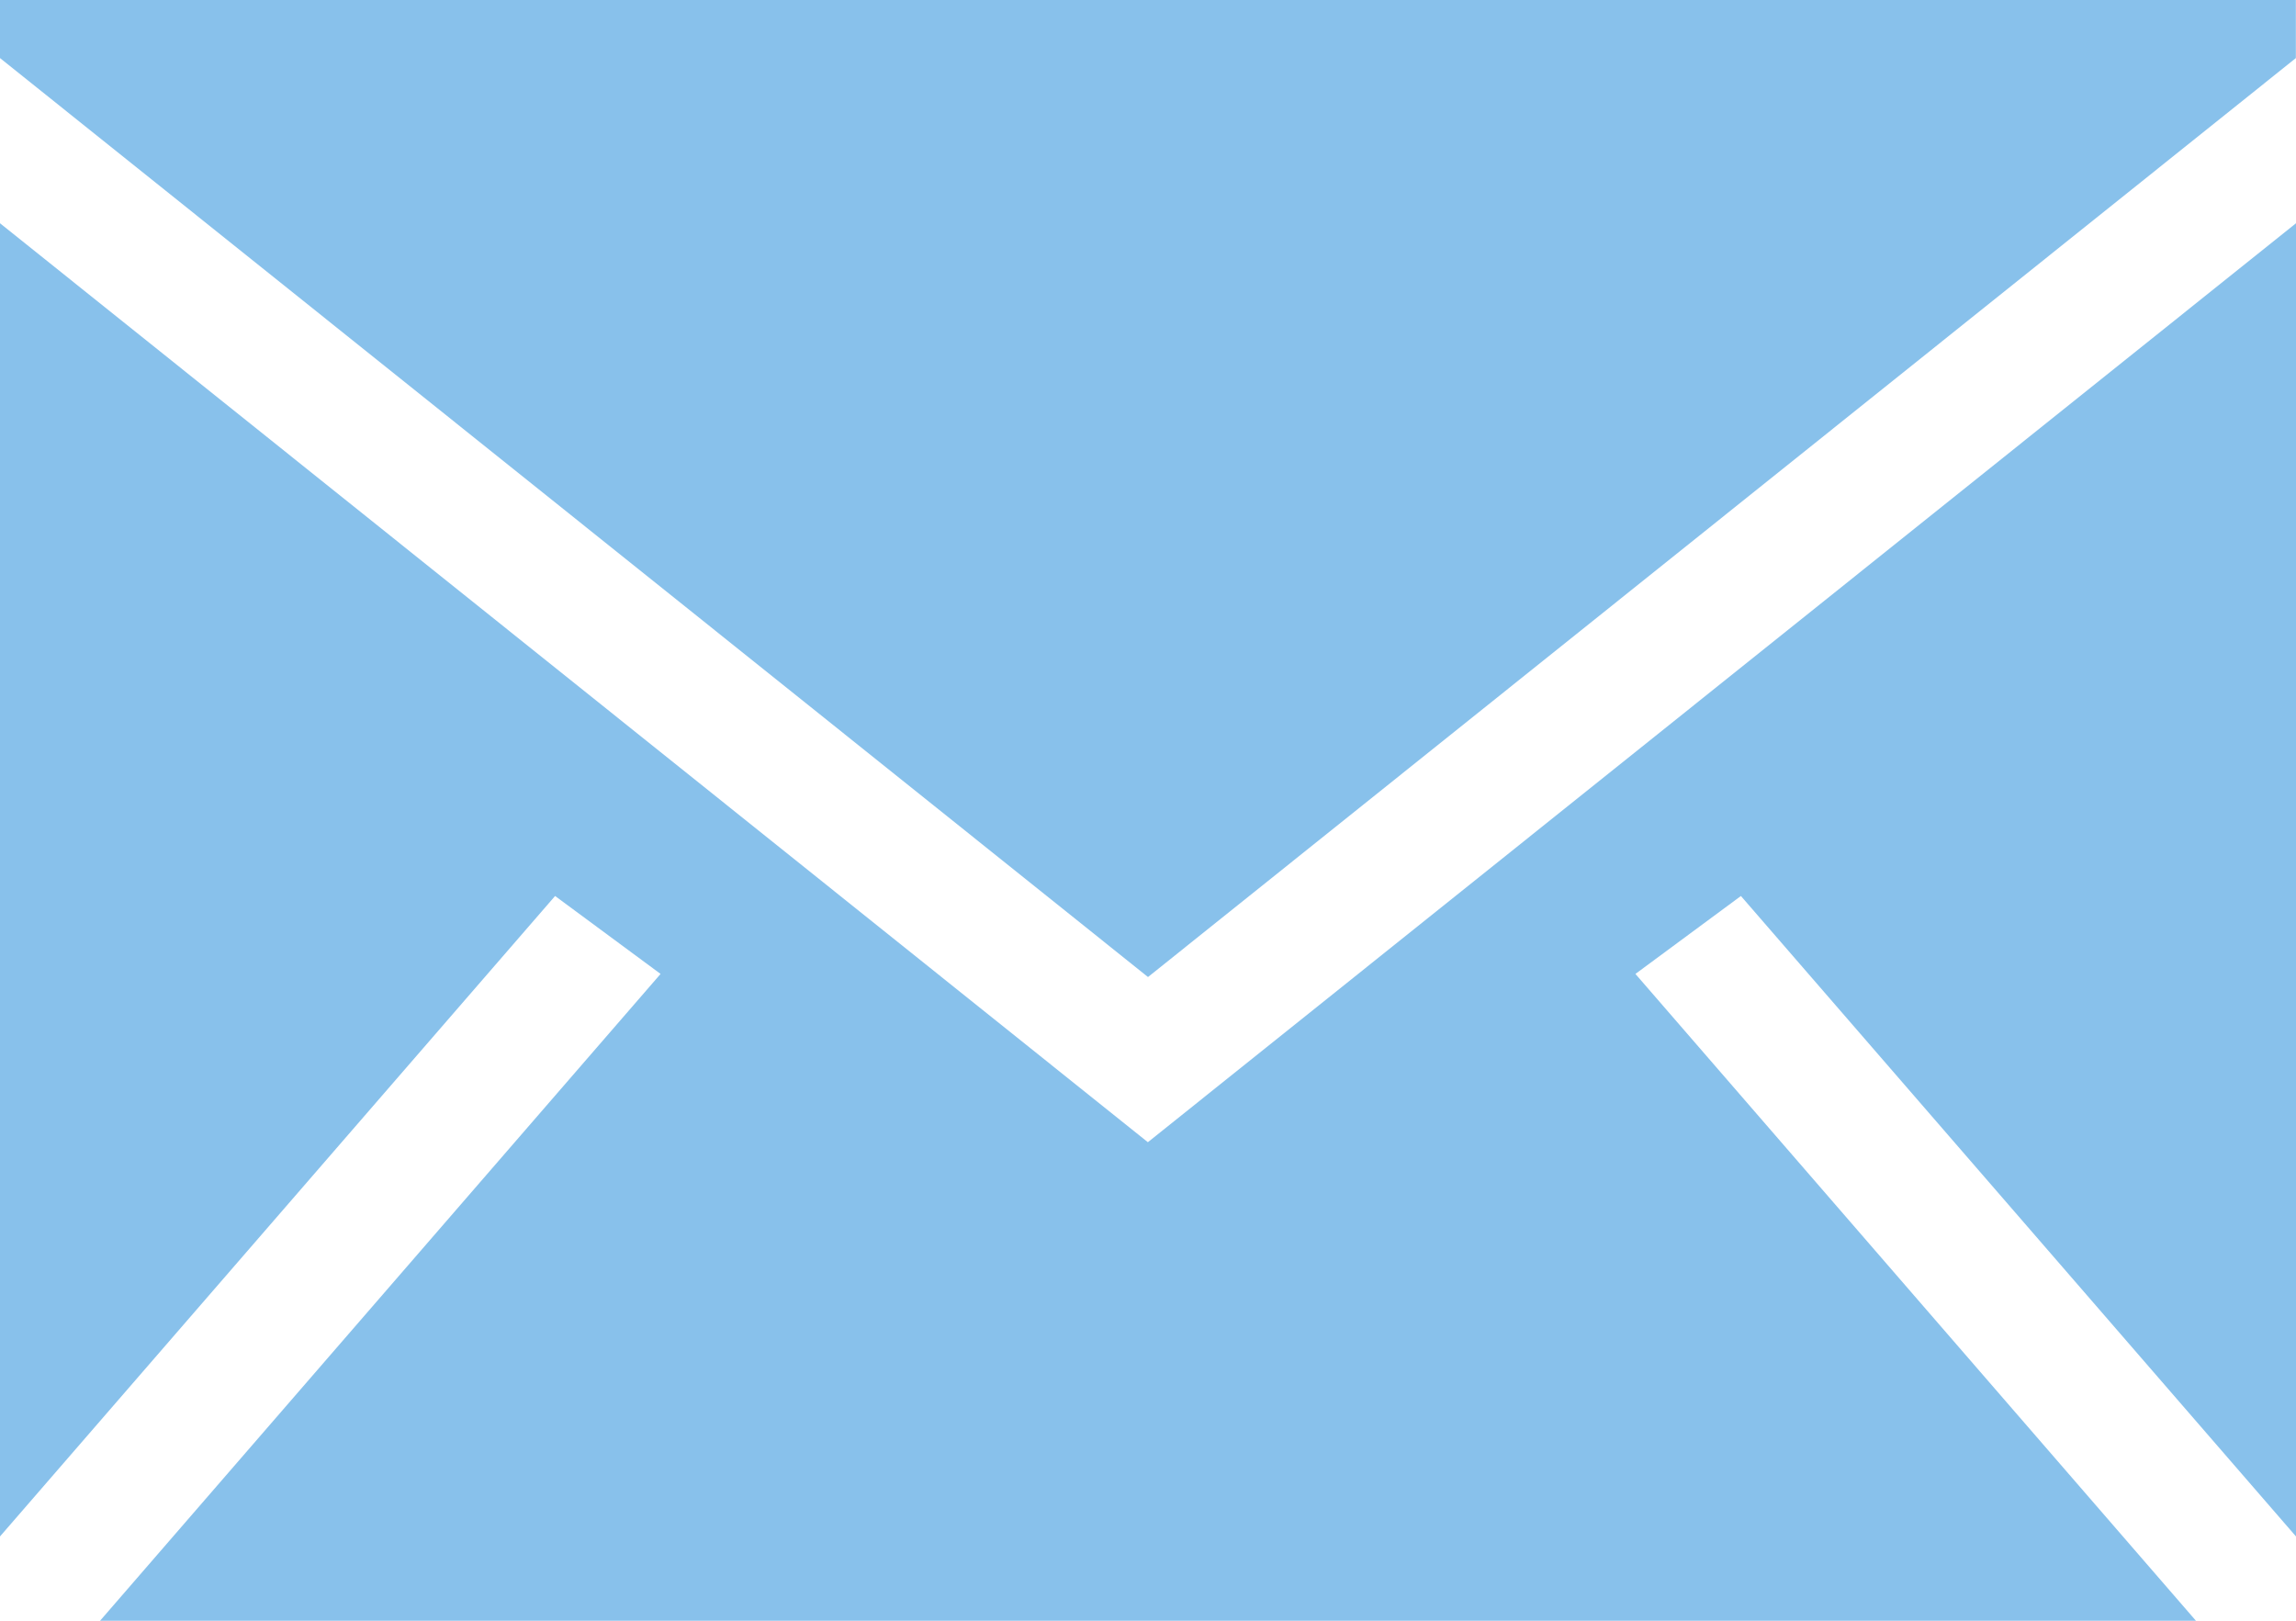 <svg width="17" height="12" viewBox="0 0 17 12" fill="none" xmlns="http://www.w3.org/2000/svg">
<path fill-rule="evenodd" clip-rule="evenodd" d="M17 1.653V11.376L12.89 6.634L12.109 7.211L16.259 12H0.741L4.891 7.211L4.11 6.634L0 11.376V1.653L8.499 8.457L17 1.653ZM16.999 0V0.43L8.5 7.234L0 0.43V0H16.999Z" fill="#88C1EB"/>
</svg>
